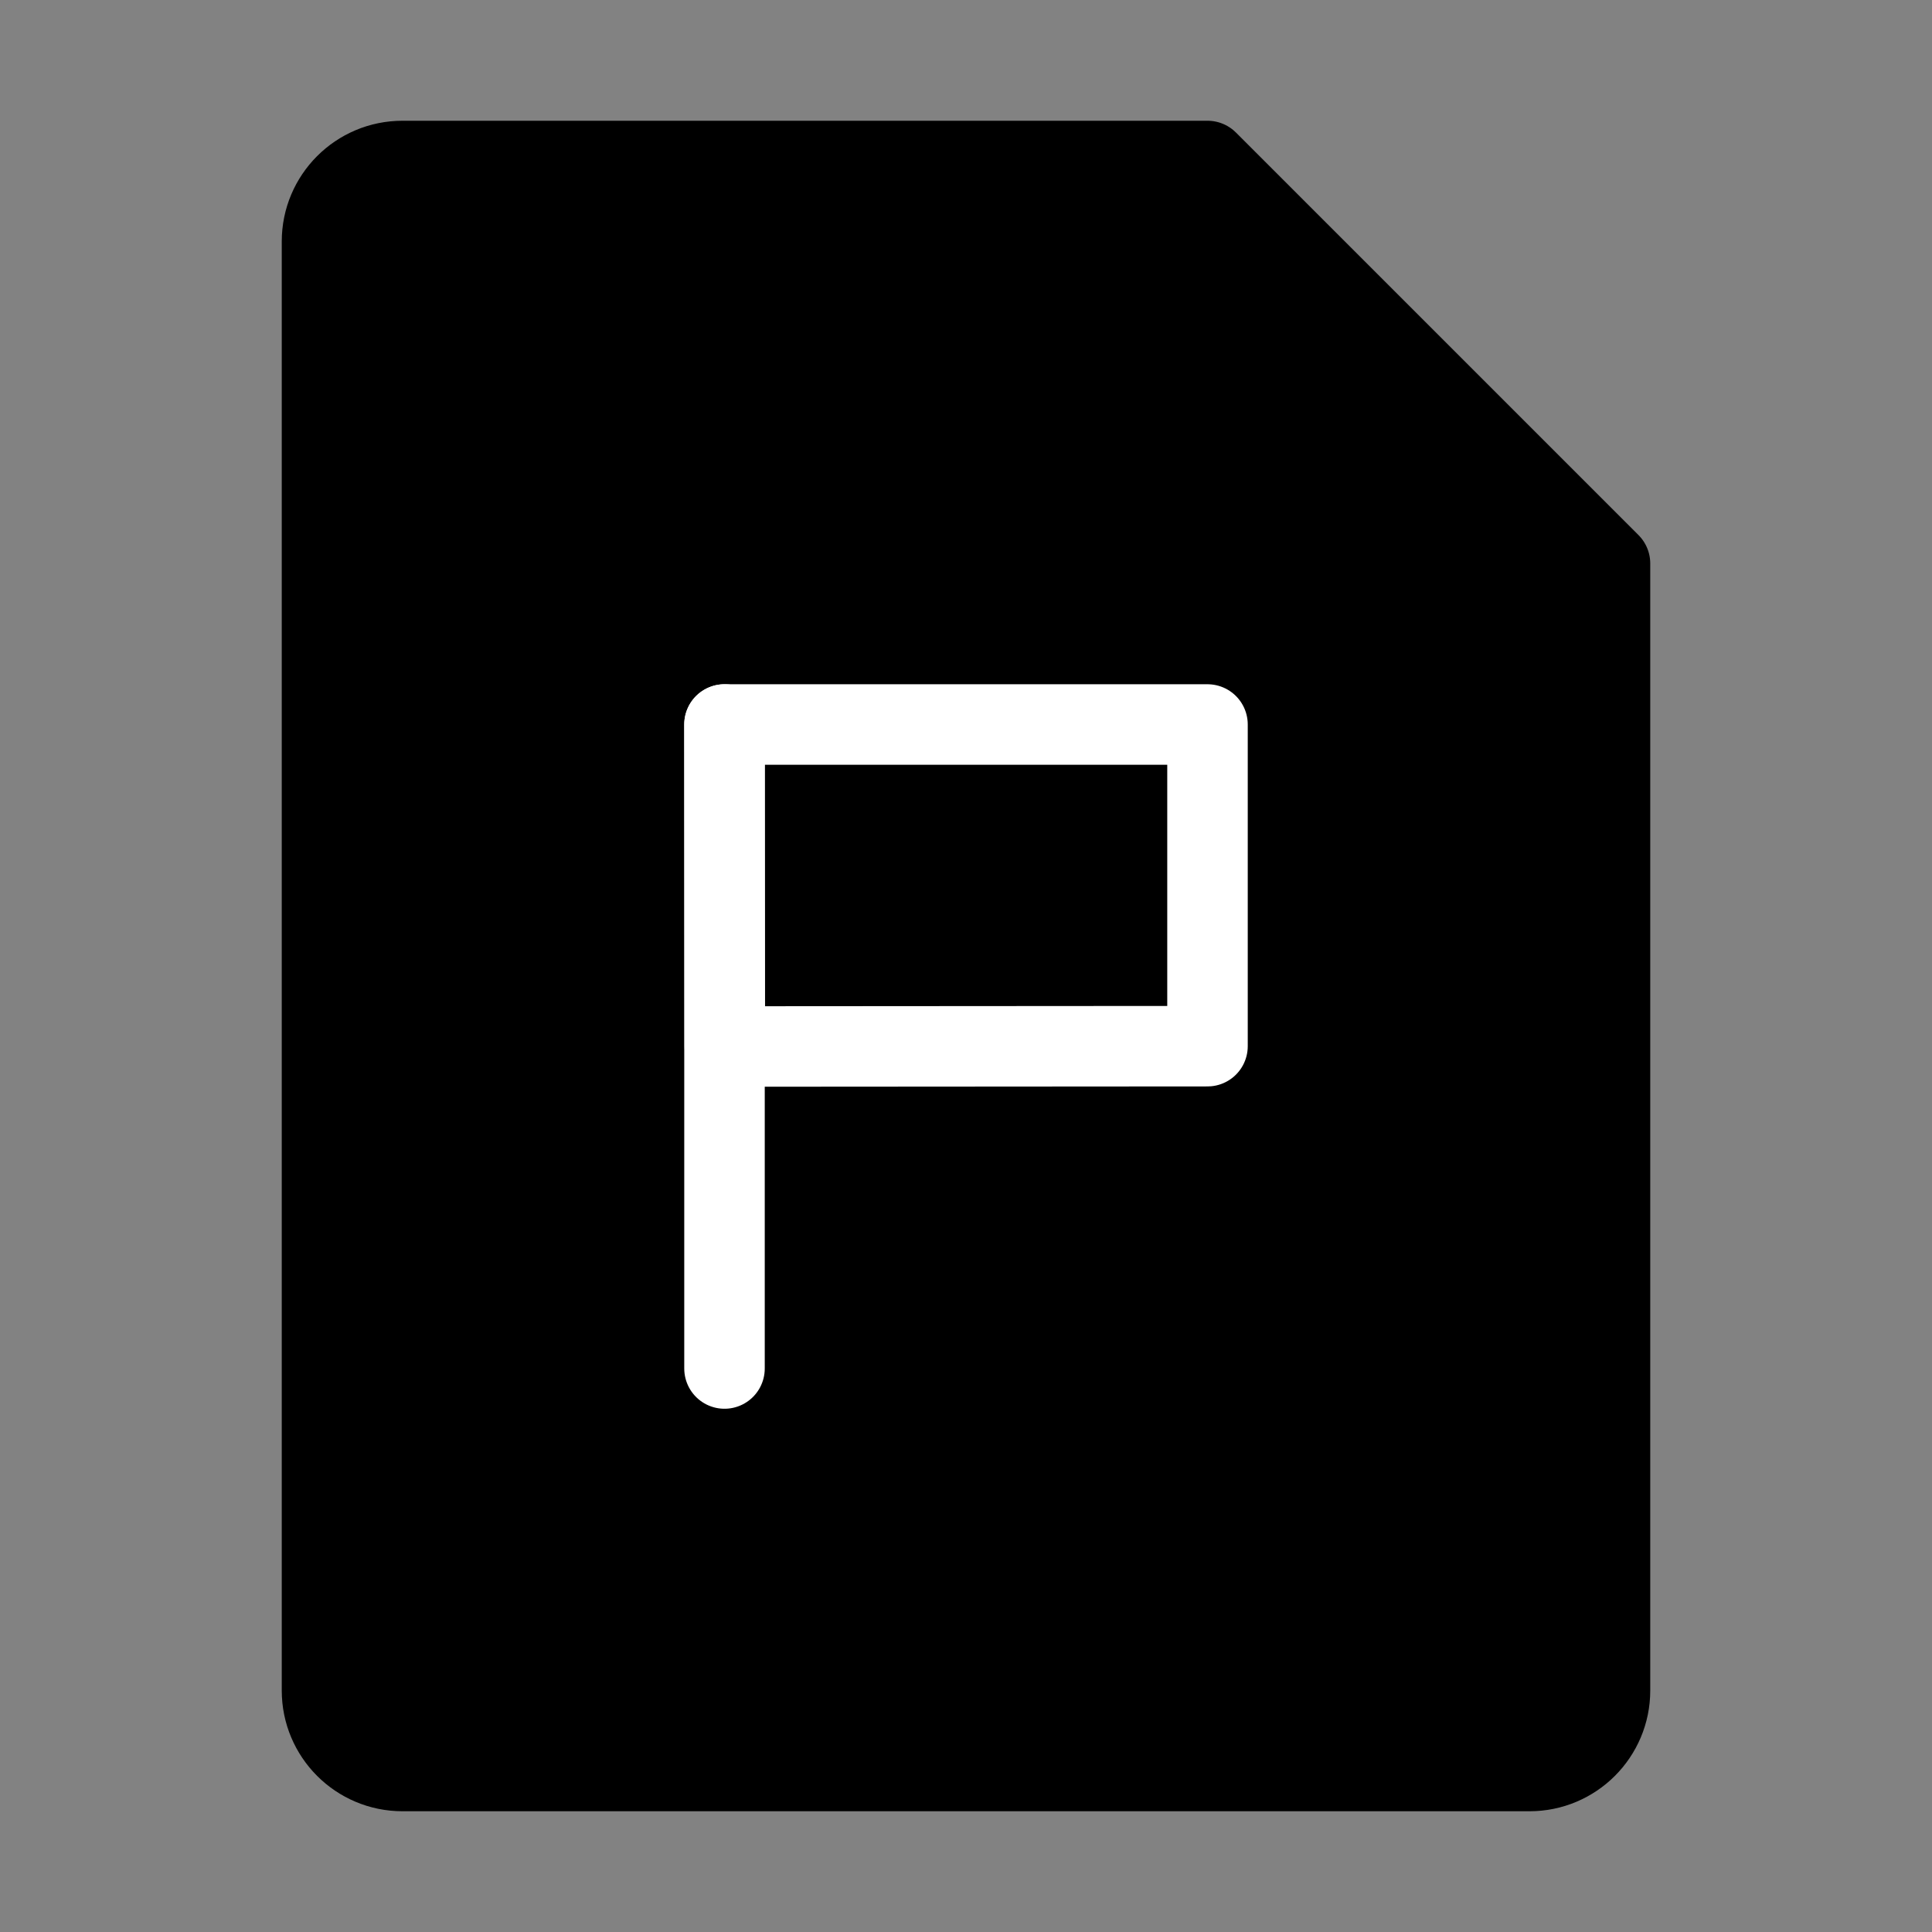 <svg viewBox="0 0 48 48" fill="none" xmlns="http://www.w3.org/2000/svg"><rect x="0" y="0" width="48" height="48" fill="#808080" stroke="none"/><rect width="48" height="48" fill="white" fill-opacity="0.01"/><path d="M48 0H0V48H48V0Z" fill="white" fill-opacity="0.01"/><path d="M10 4H30L40 14V42C40 43.105 39.105 44 38 44H10C8.895 44 8 43.105 8 42V6C8 4.895 8.895 4 10 4Z" fill="currentColor" stroke="currentColor" stroke-width="2" stroke-linejoin="round"/><path fill-rule="evenodd" clip-rule="evenodd" d="M18 18H30V25.992L18.008 26L18 18Z" stroke="#fff" stroke-width="2" stroke-linecap="round" stroke-linejoin="round"/><path d="M18 18V34" stroke="#fff" stroke-width="2" stroke-linecap="round"/></svg>